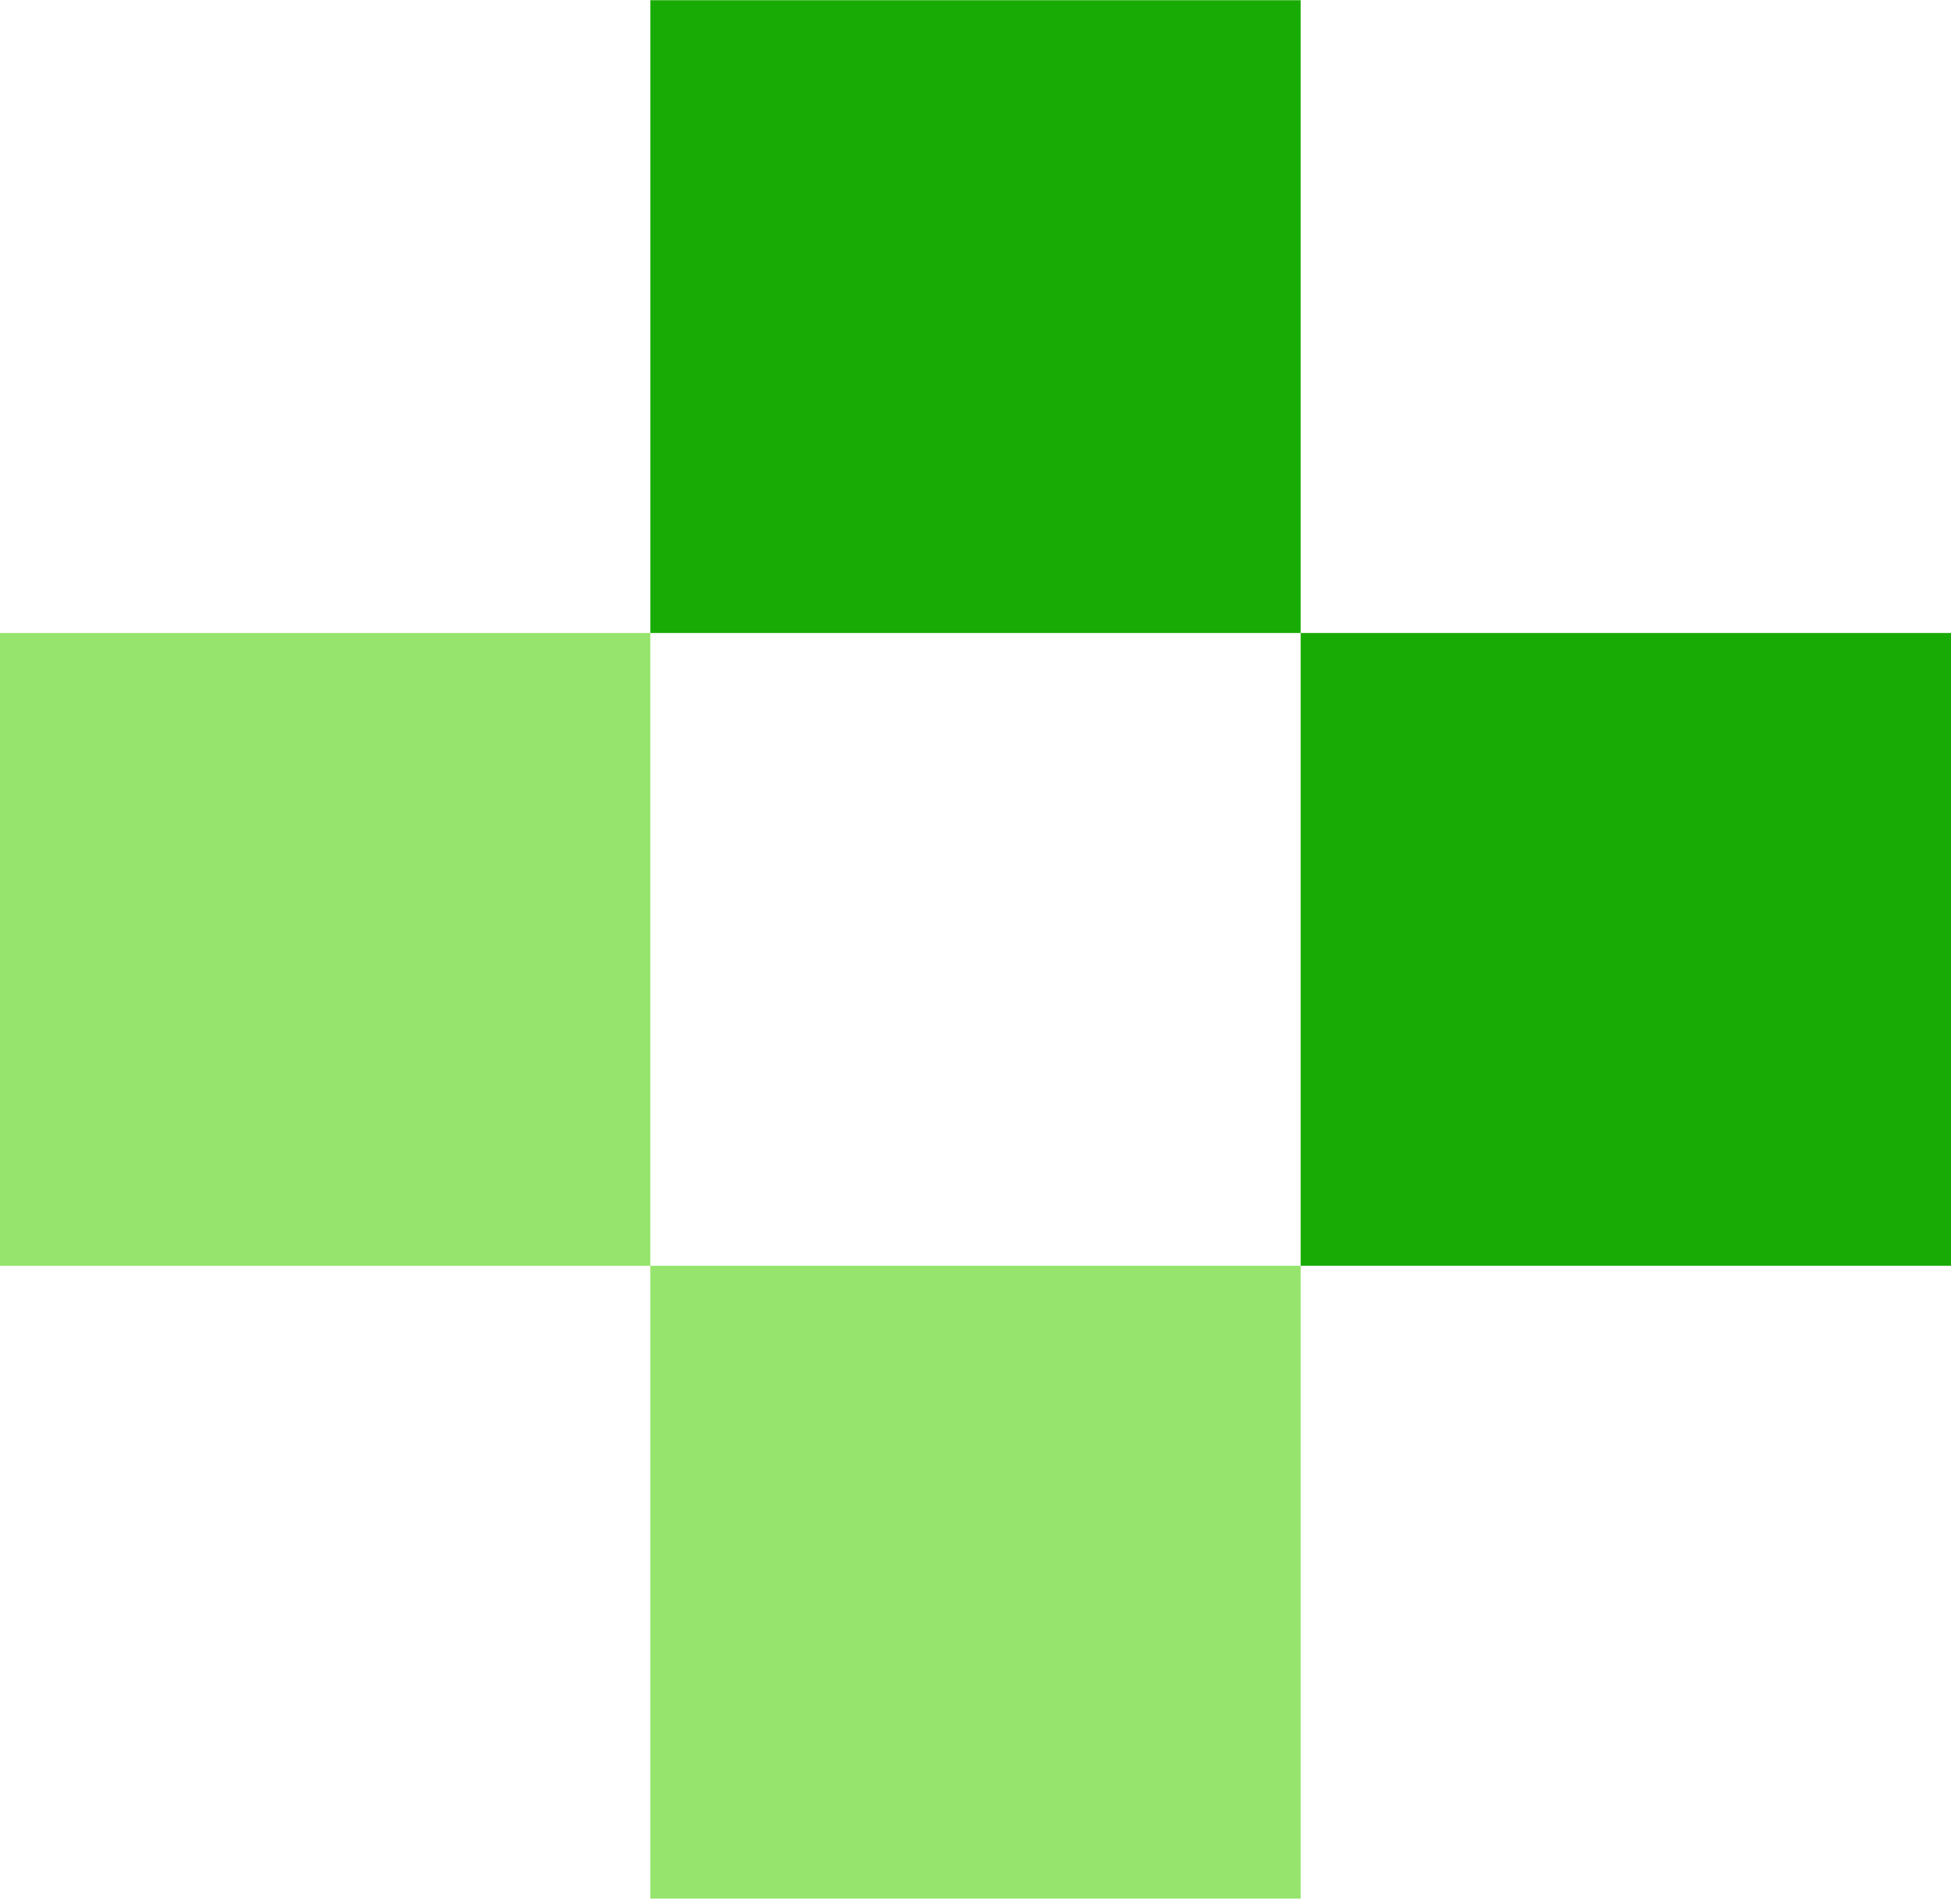 <svg width="126" height="123" viewBox="0 0 126 123" fill="none" xmlns="http://www.w3.org/2000/svg">
<path d="M42 81.755V40.884H3.8147e-06V81.755H42Z" fill="#96E46D"/>
<path d="M84 122.626V81.755H42V122.626H84Z" fill="#96E46D"/>
<path d="M126 81.755V40.884H84V81.755H126Z" fill="#19AB05"/>
<path d="M84 40.884V0.013L42 0.013V40.884H84Z" fill="#19AB05"/>
</svg>
